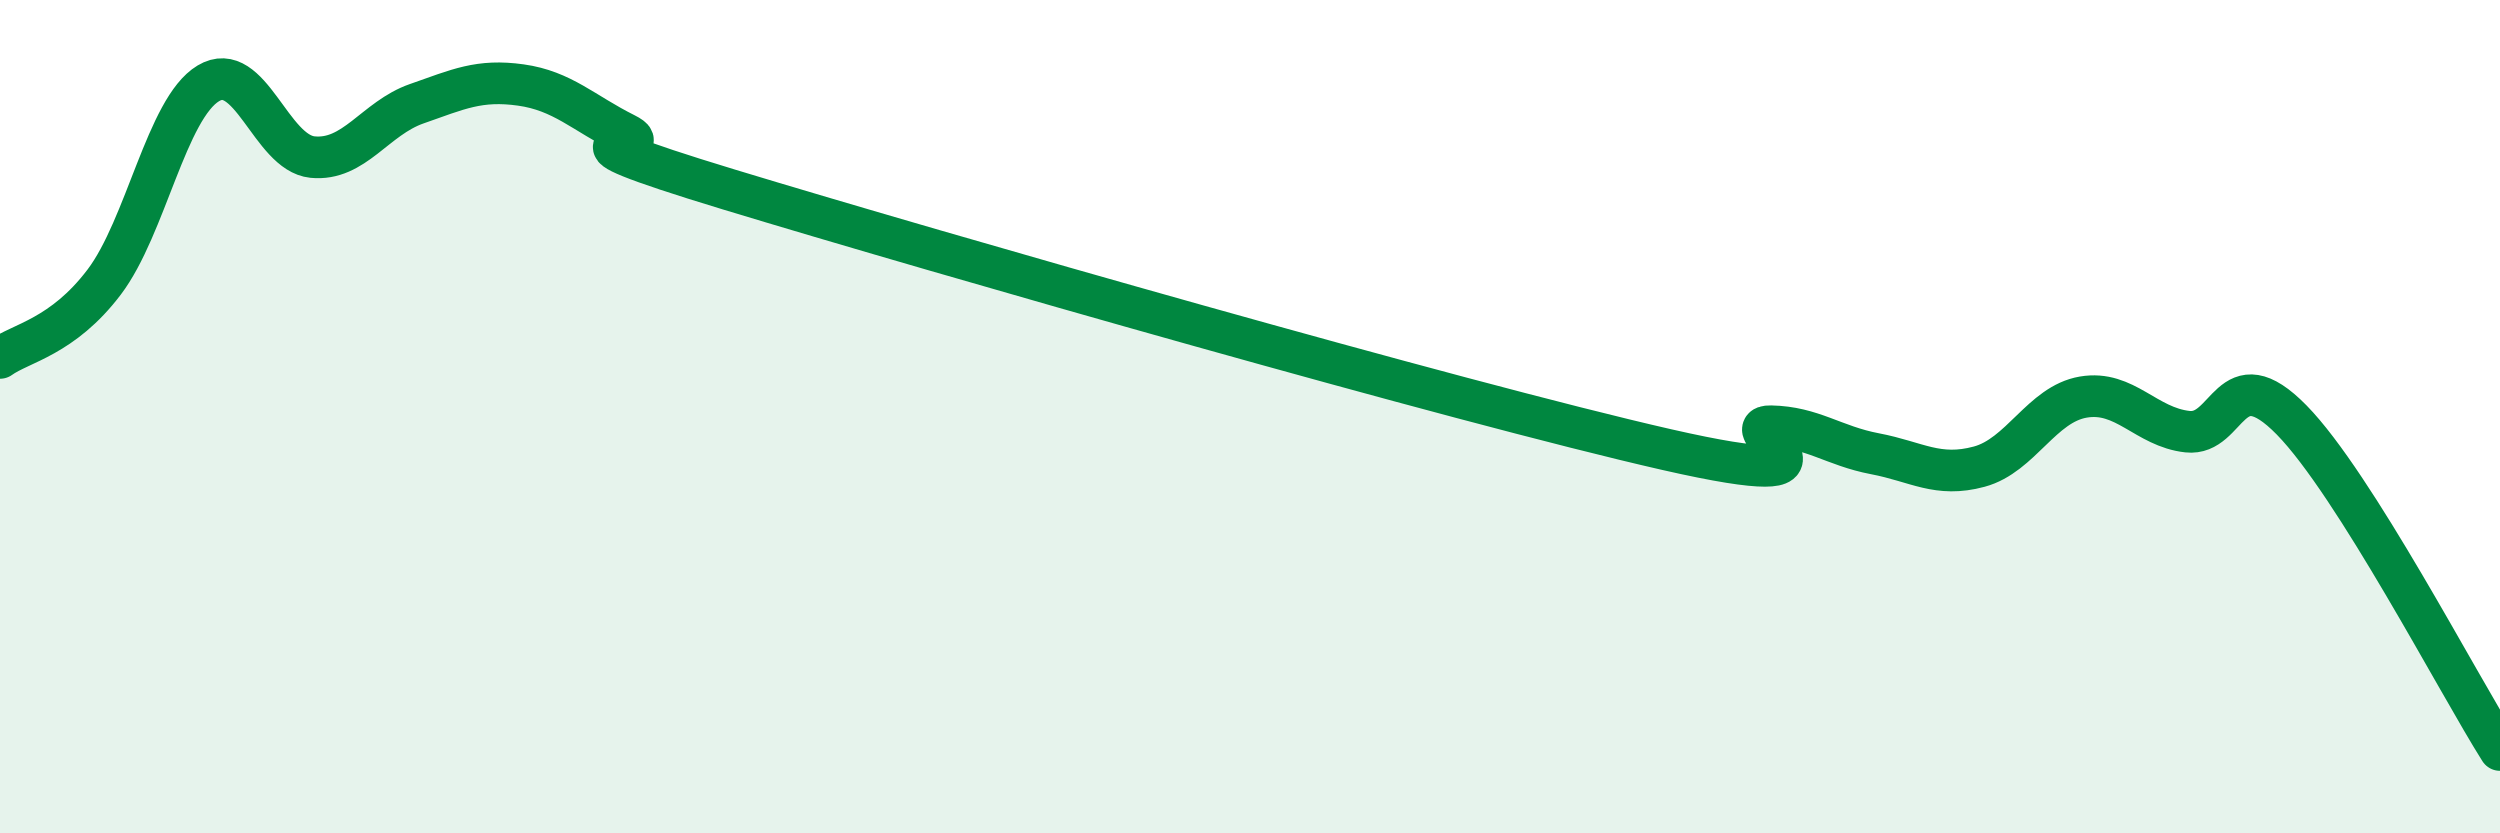 
    <svg width="60" height="20" viewBox="0 0 60 20" xmlns="http://www.w3.org/2000/svg">
      <path
        d="M 0,8.59 C 0.5,8.23 1.5,8.09 2.5,6.77 C 3.5,5.45 4,2.6 5,2 C 6,1.4 6.5,3.67 7.5,3.77 C 8.5,3.87 9,2.84 10,2.49 C 11,2.14 11.5,1.9 12.5,2.04 C 13.5,2.18 14,2.71 15,3.21 C 16,3.71 12.5,3.03 17.5,4.55 C 22.5,6.07 35,9.65 40,10.79 C 45,11.93 41.5,10.21 42.5,10.23 C 43.5,10.25 44,10.7 45,10.89 C 46,11.08 46.5,11.47 47.5,11.2 C 48.5,10.93 49,9.7 50,9.53 C 51,9.36 51.5,10.25 52.5,10.36 C 53.5,10.47 53.5,8.55 55,10.08 C 56.5,11.61 59,16.42 60,18L60 20L0 20Z"
        fill="#008740"
        opacity="0.1"
        stroke-linecap="round"
        stroke-linejoin="round"
      />
      <path
        d="M 0,8.59 C 0.5,8.23 1.5,8.09 2.5,6.77 C 3.5,5.45 4,2.6 5,2 C 6,1.4 6.5,3.67 7.5,3.77 C 8.5,3.87 9,2.84 10,2.49 C 11,2.14 11.5,1.9 12.5,2.04 C 13.5,2.18 14,2.71 15,3.21 C 16,3.71 12.5,3.03 17.5,4.55 C 22.5,6.07 35,9.65 40,10.79 C 45,11.93 41.5,10.21 42.5,10.23 C 43.5,10.25 44,10.7 45,10.89 C 46,11.08 46.5,11.47 47.5,11.2 C 48.5,10.93 49,9.7 50,9.53 C 51,9.36 51.5,10.25 52.5,10.36 C 53.5,10.47 53.5,8.55 55,10.08 C 56.5,11.61 59,16.42 60,18"
        stroke="#008740"
        stroke-width="1"
        fill="none"
        stroke-linecap="round"
        stroke-linejoin="round"
      />
    </svg>
  